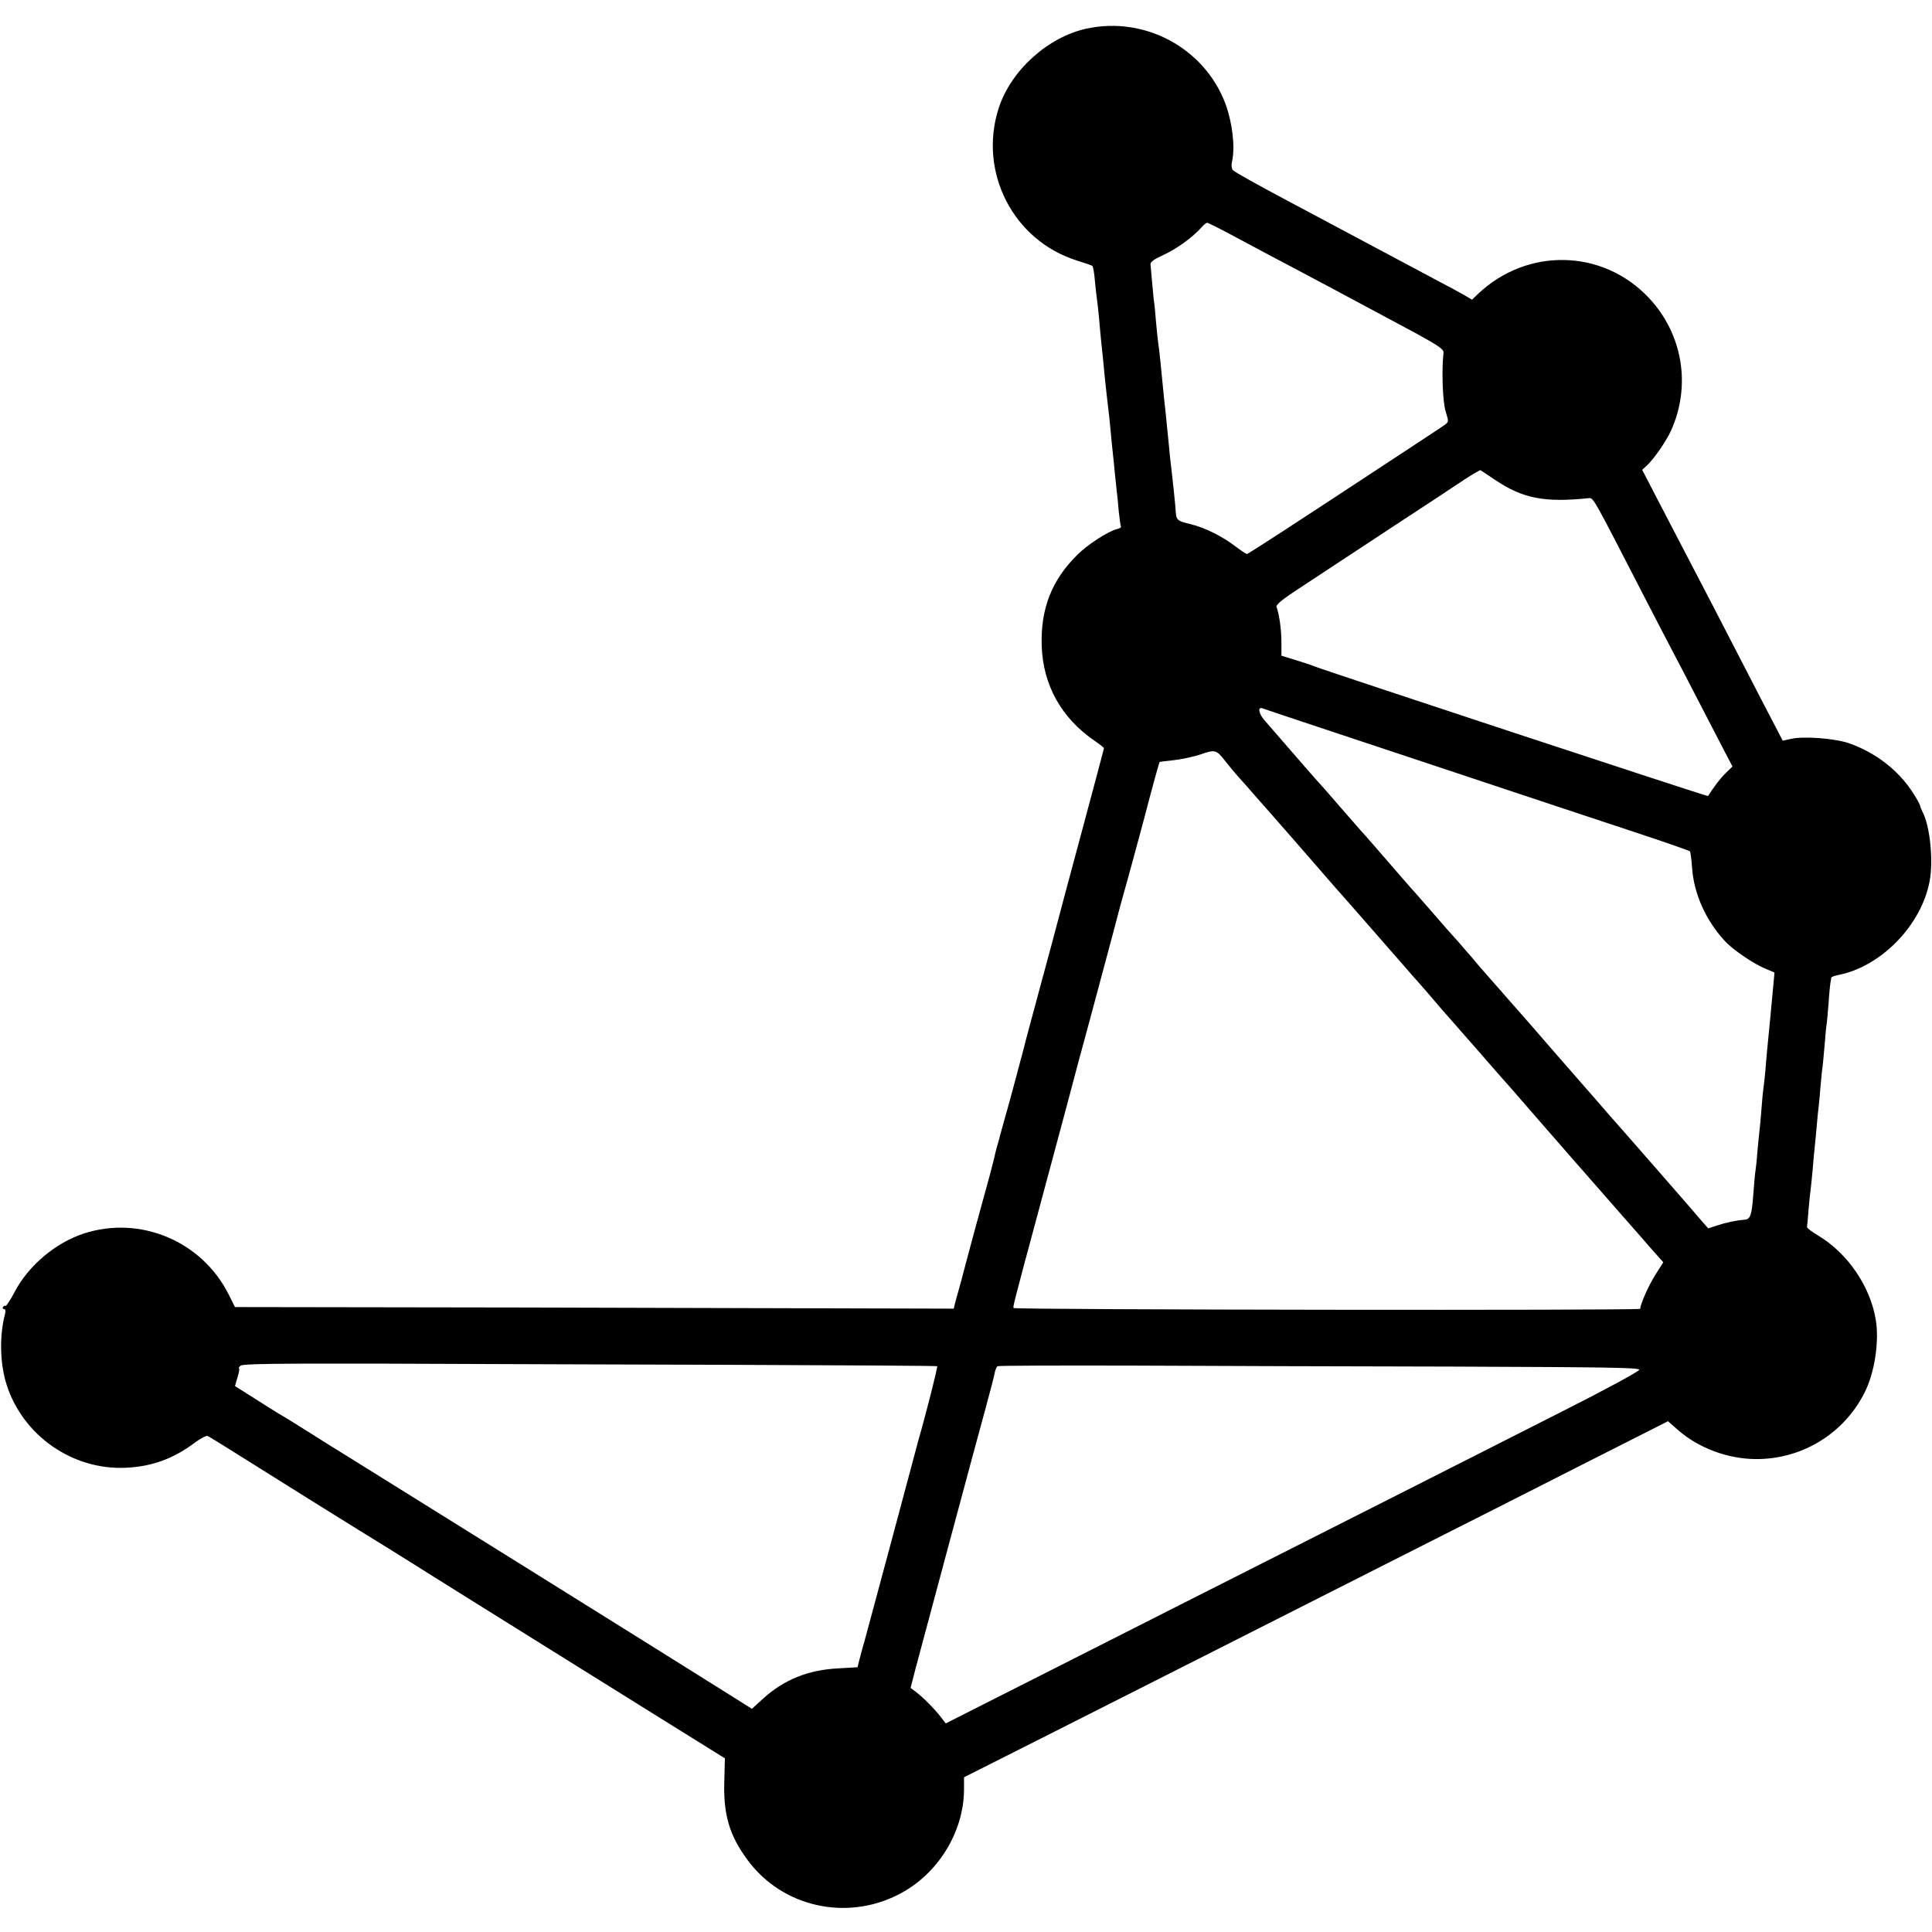<?xml version="1.0" standalone="no"?>
<!DOCTYPE svg PUBLIC "-//W3C//DTD SVG 20010904//EN"
 "http://www.w3.org/TR/2001/REC-SVG-20010904/DTD/svg10.dtd">
<svg version="1.0" xmlns="http://www.w3.org/2000/svg"
 width="980pt" height="980pt" viewBox="0 0 980 980"
 preserveAspectRatio="xMidYMid meet">
<g transform="translate(0,980) scale(0.1,-0.1)"
fill="#000000" stroke="none">
<path d="M5512 9655 c-197 -43 -384 -212 -446 -403 -105 -325 74 -673 398
-774 39 -12 74 -24 77 -27 4 -4 10 -38 13 -77 4 -39 8 -80 10 -90 2 -11 7 -55
11 -99 4 -44 8 -93 10 -110 2 -16 6 -59 10 -95 7 -75 13 -138 20 -195 9 -72
14 -119 20 -185 3 -36 8 -81 10 -100 2 -19 7 -64 10 -100 4 -36 8 -78 10 -95
2 -16 7 -61 10 -100 4 -38 9 -73 11 -76 2 -4 -7 -10 -21 -13 -44 -11 -148 -78
-200 -130 -130 -128 -187 -274 -181 -461 6 -199 100 -368 269 -483 26 -18 47
-35 47 -37 0 -2 -50 -190 -111 -417 -61 -227 -117 -435 -124 -463 -7 -27 -47
-178 -90 -335 -42 -157 -79 -292 -80 -300 -7 -28 -86 -324 -103 -380 -8 -30
-16 -59 -18 -65 -1 -5 -7 -30 -15 -55 -7 -25 -14 -52 -15 -60 -2 -8 -12 -49
-23 -90 -34 -122 -113 -413 -117 -430 -2 -8 -15 -58 -29 -110 -15 -52 -29
-105 -32 -116 l-5 -22 -1156 3 c-637 2 -1457 4 -1824 4 l-666 1 -32 64 c-136
271 -449 402 -735 309 -143 -47 -280 -162 -350 -295 -22 -42 -43 -74 -47 -72
-3 2 -9 0 -13 -6 -3 -5 -1 -10 5 -10 8 0 10 -9 5 -27 -29 -112 -25 -252 9
-358 83 -258 335 -433 605 -420 132 6 241 46 349 127 29 22 59 37 65 34 7 -3
53 -31 104 -63 232 -146 639 -400 669 -418 51 -31 235 -145 274 -170 32 -21
418 -262 1246 -778 l331 -206 -3 -118 c-5 -168 26 -274 119 -399 175 -237 501
-311 768 -172 195 100 327 313 329 528 l0 65 393 198 c215 109 588 297 827
418 239 121 685 347 990 501 305 154 736 372 958 485 l403 204 51 -45 c104
-91 252 -146 393 -147 234 -2 448 128 553 337 51 100 75 259 57 369 -28 170
-142 337 -291 427 -33 19 -58 39 -58 44 1 5 5 46 8 90 4 45 9 93 11 105 2 13
6 58 10 99 3 41 8 91 10 110 2 19 7 67 10 105 3 39 8 84 10 100 2 17 7 66 10
109 4 43 8 86 10 95 1 9 6 56 10 105 4 50 8 97 10 106 2 9 6 56 10 105 3 50 8
99 10 110 2 11 4 23 4 26 1 4 16 9 34 13 218 42 423 252 465 476 20 103 2 279
-35 350 -7 14 -13 29 -13 33 0 4 -16 34 -36 65 -73 114 -190 205 -325 252 -73
25 -230 37 -295 22 l-41 -9 -50 96 c-28 53 -92 177 -143 276 -51 99 -121 234
-155 300 -64 122 -124 239 -279 536 l-86 166 21 19 c36 32 99 123 124 177 105
229 61 494 -112 677 -234 248 -617 256 -867 18 l-29 -28 -41 24 c-23 13 -79
44 -126 68 -47 25 -155 83 -240 128 -232 124 -254 135 -535 285 -143 76 -265
144 -271 152 -7 8 -9 26 -4 46 16 72 1 196 -34 291 -106 282 -408 445 -704
381z m771 -1066 c82 -44 204 -109 271 -144 67 -35 267 -142 446 -238 299 -159
325 -175 322 -198 -10 -89 -4 -249 11 -296 16 -52 16 -53 -6 -69 -12 -9 -105
-70 -207 -137 -570 -375 -788 -517 -795 -517 -5 0 -31 18 -59 39 -65 50 -155
95 -226 112 -67 16 -73 21 -76 61 -1 29 -16 170 -29 278 -2 19 -6 61 -9 93 -3
31 -8 81 -11 110 -3 28 -7 70 -10 92 -16 169 -26 264 -30 285 -2 14 -7 61 -11
105 -3 44 -8 87 -9 96 -2 8 -6 52 -10 97 -4 44 -8 89 -9 99 -2 14 14 26 68 51
67 31 146 89 191 139 11 13 24 23 29 23 4 0 76 -36 159 -81z m1299 -1222 c142
-96 252 -117 476 -94 25 2 18 14 279 -493 58 -113 125 -241 148 -285 23 -44
82 -156 130 -250 48 -93 107 -207 130 -251 l43 -82 -34 -33 c-27 -26 -62 -72
-90 -117 -2 -4 -1963 643 -1994 657 -8 4 -50 18 -92 31 l-78 24 0 67 c0 63
-11 145 -25 180 -4 12 29 39 137 109 79 52 280 184 448 295 168 110 337 221
375 247 39 25 72 44 75 43 3 -2 35 -23 72 -48z m-362 -1432 c443 -148 927
-308 1075 -357 149 -49 273 -93 277 -96 3 -4 8 -41 11 -82 8 -131 69 -268 166
-373 42 -46 149 -118 209 -142 l43 -18 -6 -66 c-3 -36 -10 -109 -15 -161 -15
-153 -20 -201 -25 -270 -3 -36 -8 -76 -10 -90 -2 -14 -7 -61 -10 -105 -3 -44
-8 -93 -10 -110 -2 -16 -7 -66 -11 -110 -3 -44 -8 -88 -10 -98 -2 -10 -6 -60
-10 -110 -8 -112 -15 -132 -45 -134 -41 -3 -93 -14 -139 -29 l-45 -15 -30 34
c-16 19 -41 47 -54 63 -29 34 -278 319 -365 418 -34 38 -69 78 -79 90 -10 12
-28 32 -40 46 -42 48 -293 335 -318 365 -58 66 -204 232 -238 271 -20 22 -55
63 -78 91 -24 27 -53 61 -65 75 -32 35 -73 81 -148 168 -36 41 -67 77 -70 80
-3 3 -37 41 -75 85 -72 84 -196 226 -205 235 -3 3 -34 39 -70 80 -105 121
-124 143 -140 160 -14 15 -74 83 -278 319 -28 33 -33 67 -8 58 6 -3 373 -125
816 -272z m-1003 2 c18 -23 47 -58 65 -78 18 -20 56 -62 83 -94 28 -31 55 -63
61 -69 17 -19 236 -269 289 -331 28 -32 55 -63 60 -69 9 -9 268 -305 390 -445
17 -19 37 -42 45 -51 8 -9 40 -45 70 -81 30 -35 59 -69 65 -75 5 -6 35 -39 65
-74 30 -35 60 -68 65 -74 6 -6 39 -45 75 -86 36 -41 67 -77 70 -80 3 -3 37
-41 75 -85 65 -76 538 -617 560 -641 5 -6 35 -40 65 -74 30 -35 69 -79 86 -98
l31 -35 -38 -60 c-34 -52 -79 -153 -79 -176 0 -9 -3169 -5 -3178 4 -5 5 -4 10
128 500 56 209 121 452 145 540 23 88 74 279 114 425 39 146 94 351 122 455
27 105 57 213 65 240 8 28 48 175 89 328 40 154 75 280 77 282 2 1 34 5 72 9
38 4 98 17 135 29 75 26 81 25 128 -36z m-2525 -3060 c582 -2 1059 -5 1062 -7
3 -4 -54 -232 -94 -370 -5 -19 -66 -246 -135 -505 -70 -259 -132 -492 -140
-520 -8 -27 -19 -68 -25 -91 l-10 -41 -102 -6 c-149 -8 -271 -57 -377 -153
l-57 -52 -100 63 c-135 86 -1965 1227 -1987 1240 -9 5 -75 46 -144 90 -70 44
-135 85 -145 90 -18 10 -100 61 -195 122 l-51 32 13 46 c8 25 11 45 7 45 -4 0
0 6 9 13 12 9 178 11 715 10 384 -2 1175 -4 1756 -6z m3683 -9 c773 -3 940 -5
940 -16 0 -8 -172 -101 -390 -211 -214 -109 -624 -316 -910 -461 -787 -398
-1274 -644 -1769 -895 l-449 -227 -25 33 c-32 41 -87 97 -125 126 l-28 21 24
94 c27 101 292 1090 358 1331 22 81 43 160 45 175 3 14 9 29 14 32 4 3 316 4
692 3 375 -2 1106 -4 1623 -5z"/>
</g>
</svg>
